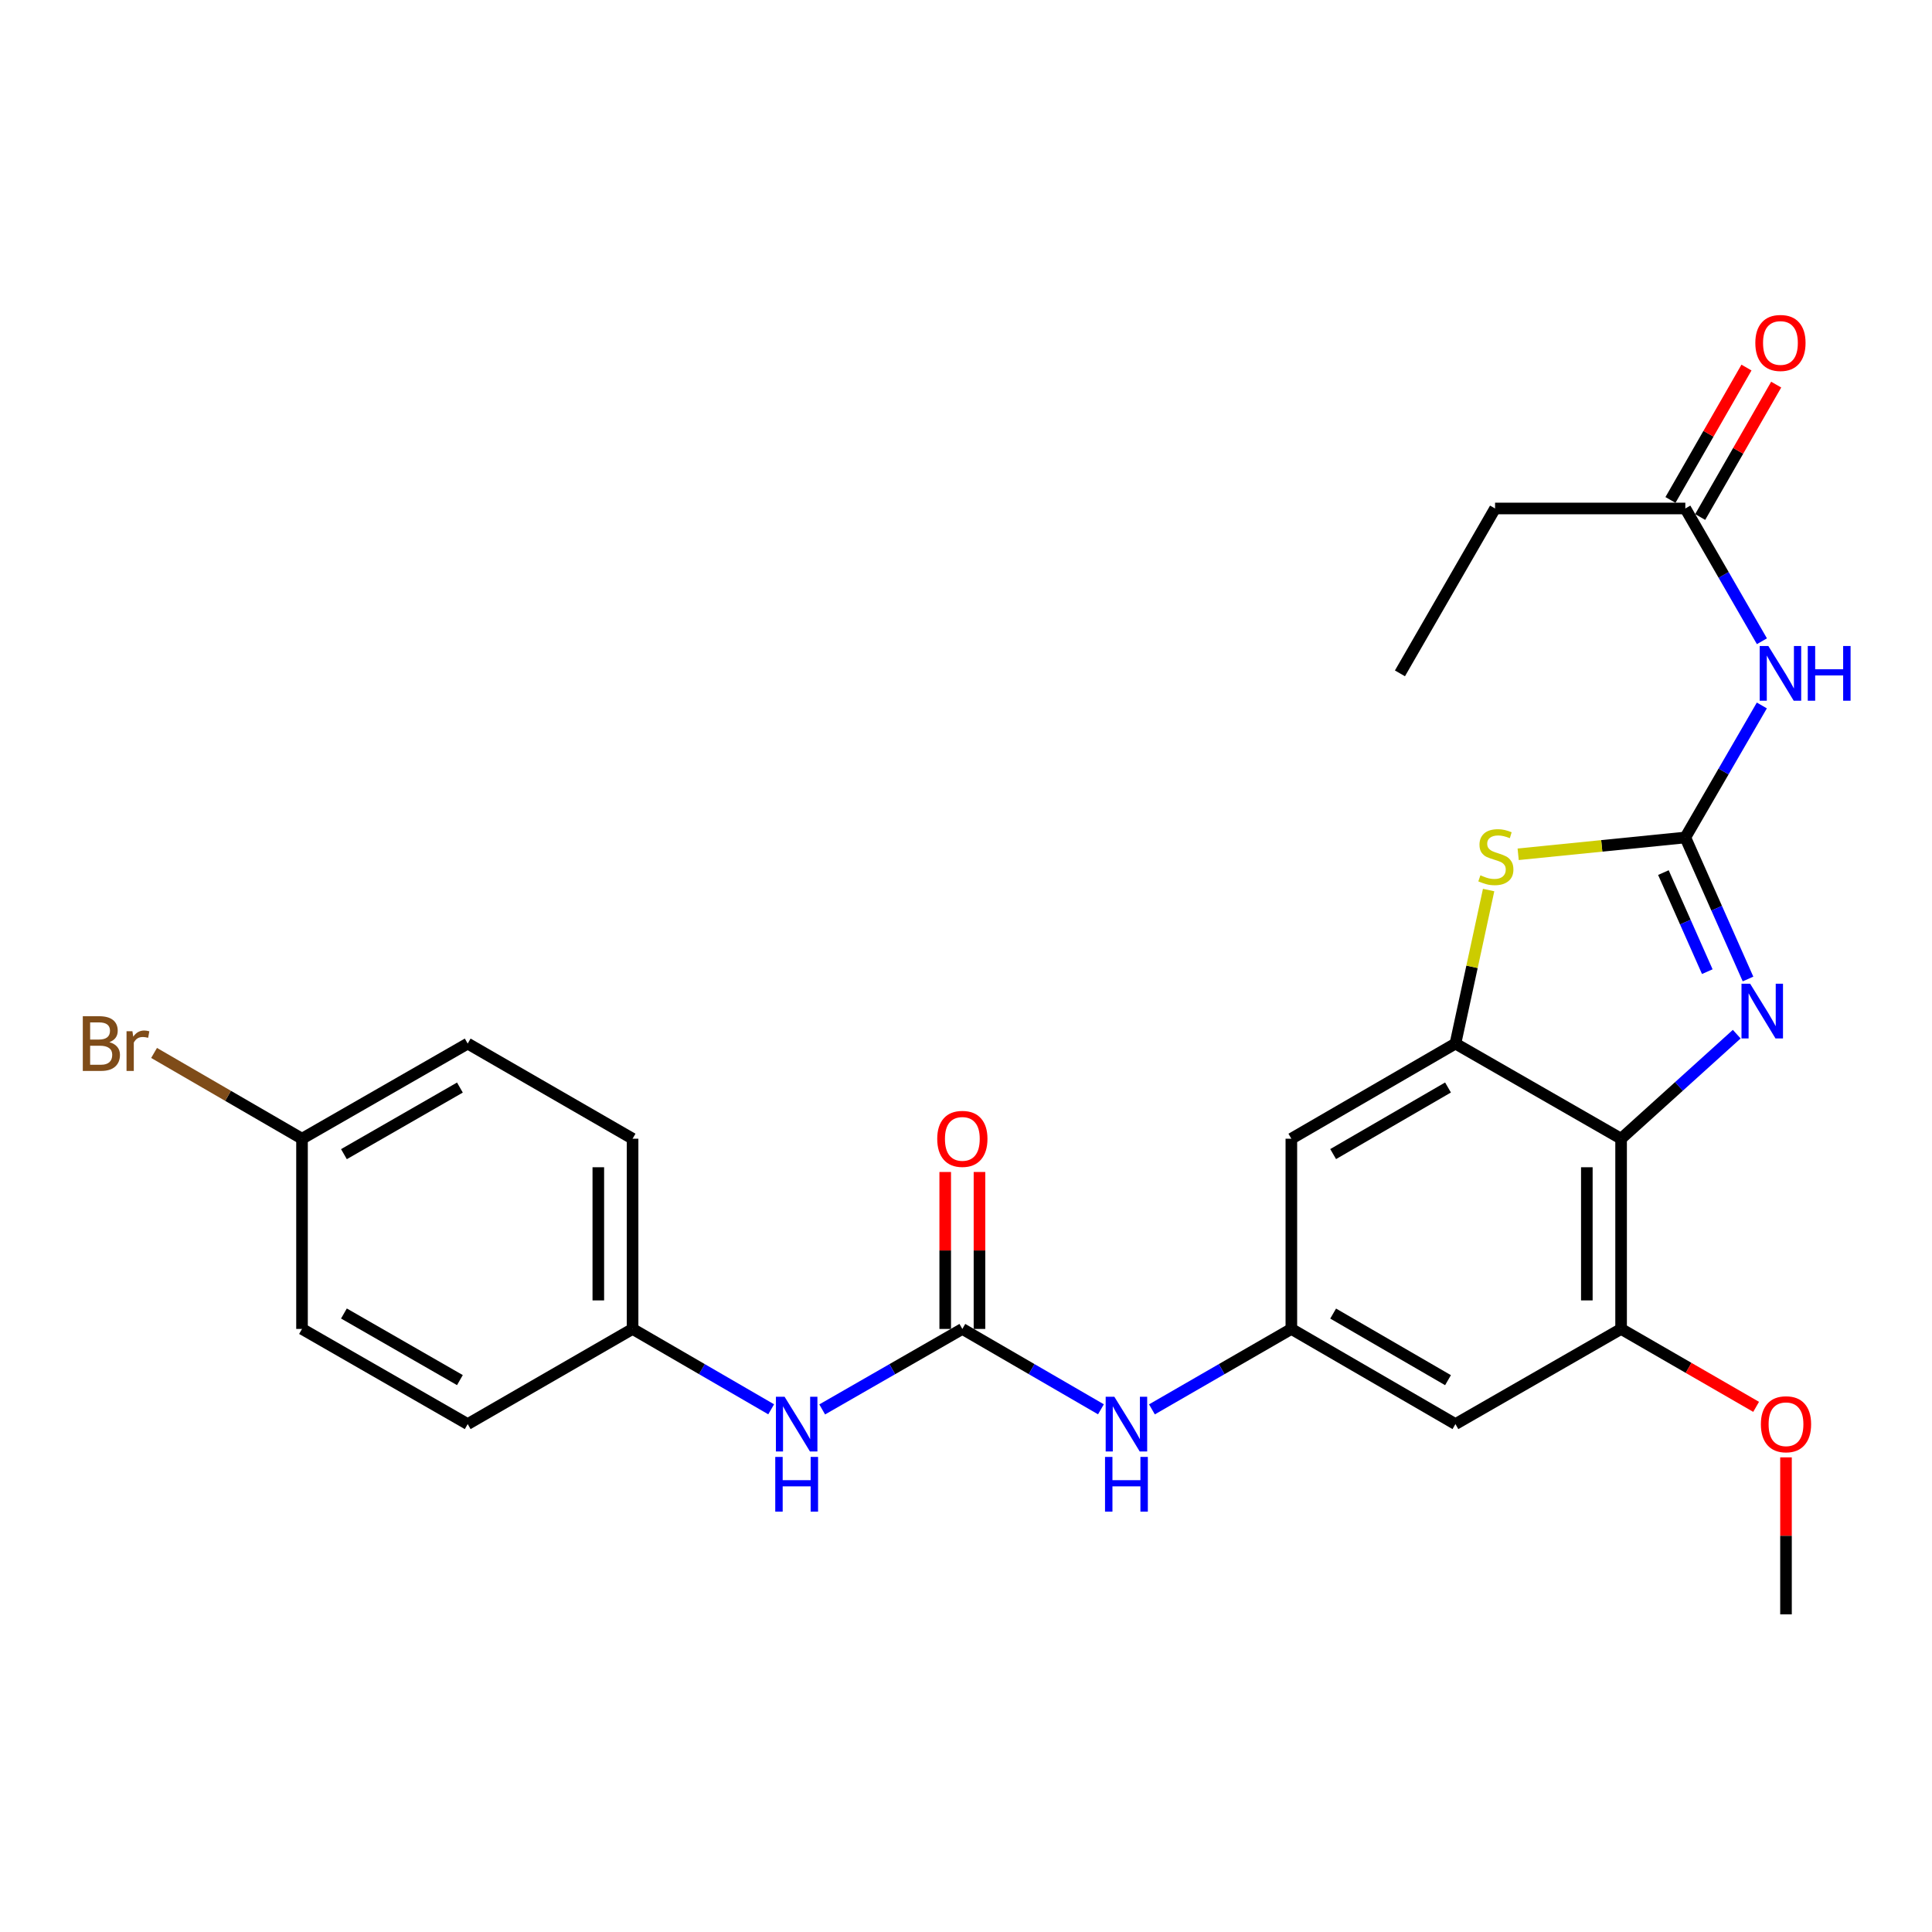 <?xml version='1.0' encoding='iso-8859-1'?>
<svg version='1.1' baseProfile='full'
              xmlns='http://www.w3.org/2000/svg'
                      xmlns:rdkit='http://www.rdkit.org/xml'
                      xmlns:xlink='http://www.w3.org/1999/xlink'
                  xml:space='preserve'
width='1000px' height='1000px' viewBox='0 0 1000 1000'>
<!-- END OF HEADER -->
<rect style='opacity:1.0;fill:#FFFFFF;stroke:none' width='1000' height='1000' x='0' y='0'> </rect>
<path class='bond-0' d='M 872.32,433.48 L 888.546,470.104' style='fill:none;fill-rule:evenodd;stroke:#000000;stroke-width:6px;stroke-linecap:butt;stroke-linejoin:miter;stroke-opacity:1' />
<path class='bond-0' d='M 888.546,470.104 L 904.772,506.728' style='fill:none;fill-rule:evenodd;stroke:#0000FF;stroke-width:6px;stroke-linecap:butt;stroke-linejoin:miter;stroke-opacity:1' />
<path class='bond-0' d='M 860.973,451.651 L 872.332,477.288' style='fill:none;fill-rule:evenodd;stroke:#000000;stroke-width:6px;stroke-linecap:butt;stroke-linejoin:miter;stroke-opacity:1' />
<path class='bond-0' d='M 872.332,477.288 L 883.69,502.925' style='fill:none;fill-rule:evenodd;stroke:#0000FF;stroke-width:6px;stroke-linecap:butt;stroke-linejoin:miter;stroke-opacity:1' />
<path class='bond-3' d='M 872.32,433.48 L 829.061,437.827' style='fill:none;fill-rule:evenodd;stroke:#000000;stroke-width:6px;stroke-linecap:butt;stroke-linejoin:miter;stroke-opacity:1' />
<path class='bond-3' d='M 829.061,437.827 L 785.801,442.173' style='fill:none;fill-rule:evenodd;stroke:#CCCC00;stroke-width:6px;stroke-linecap:butt;stroke-linejoin:miter;stroke-opacity:1' />
<path class='bond-4' d='M 872.32,433.48 L 892.122,399.313' style='fill:none;fill-rule:evenodd;stroke:#000000;stroke-width:6px;stroke-linecap:butt;stroke-linejoin:miter;stroke-opacity:1' />
<path class='bond-4' d='M 892.122,399.313 L 911.924,365.146' style='fill:none;fill-rule:evenodd;stroke:#0000FF;stroke-width:6px;stroke-linecap:butt;stroke-linejoin:miter;stroke-opacity:1' />
<path class='bond-1' d='M 898.932,535.282 L 869.005,562.34' style='fill:none;fill-rule:evenodd;stroke:#0000FF;stroke-width:6px;stroke-linecap:butt;stroke-linejoin:miter;stroke-opacity:1' />
<path class='bond-1' d='M 869.005,562.34 L 839.077,589.397' style='fill:none;fill-rule:evenodd;stroke:#000000;stroke-width:6px;stroke-linecap:butt;stroke-linejoin:miter;stroke-opacity:1' />
<path class='bond-6' d='M 839.077,589.397 L 839.077,687.854' style='fill:none;fill-rule:evenodd;stroke:#000000;stroke-width:6px;stroke-linecap:butt;stroke-linejoin:miter;stroke-opacity:1' />
<path class='bond-6' d='M 821.343,604.166 L 821.343,673.086' style='fill:none;fill-rule:evenodd;stroke:#000000;stroke-width:6px;stroke-linecap:butt;stroke-linejoin:miter;stroke-opacity:1' />
<path class='bond-26' d='M 839.077,589.397 L 753.33,540.154' style='fill:none;fill-rule:evenodd;stroke:#000000;stroke-width:6px;stroke-linecap:butt;stroke-linejoin:miter;stroke-opacity:1' />
<path class='bond-2' d='M 753.33,540.154 L 761.918,500.422' style='fill:none;fill-rule:evenodd;stroke:#000000;stroke-width:6px;stroke-linecap:butt;stroke-linejoin:miter;stroke-opacity:1' />
<path class='bond-2' d='M 761.918,500.422 L 770.506,460.689' style='fill:none;fill-rule:evenodd;stroke:#CCCC00;stroke-width:6px;stroke-linecap:butt;stroke-linejoin:miter;stroke-opacity:1' />
<path class='bond-8' d='M 753.33,540.154 L 668.401,589.397' style='fill:none;fill-rule:evenodd;stroke:#000000;stroke-width:6px;stroke-linecap:butt;stroke-linejoin:miter;stroke-opacity:1' />
<path class='bond-8' d='M 749.487,562.883 L 690.036,597.353' style='fill:none;fill-rule:evenodd;stroke:#000000;stroke-width:6px;stroke-linecap:butt;stroke-linejoin:miter;stroke-opacity:1' />
<path class='bond-11' d='M 911.964,331.908 L 892.142,297.548' style='fill:none;fill-rule:evenodd;stroke:#0000FF;stroke-width:6px;stroke-linecap:butt;stroke-linejoin:miter;stroke-opacity:1' />
<path class='bond-11' d='M 892.142,297.548 L 872.32,263.188' style='fill:none;fill-rule:evenodd;stroke:#000000;stroke-width:6px;stroke-linecap:butt;stroke-linejoin:miter;stroke-opacity:1' />
<path class='bond-5' d='M 498.109,687.854 L 533.977,708.655' style='fill:none;fill-rule:evenodd;stroke:#000000;stroke-width:6px;stroke-linecap:butt;stroke-linejoin:miter;stroke-opacity:1' />
<path class='bond-5' d='M 533.977,708.655 L 569.844,729.455' style='fill:none;fill-rule:evenodd;stroke:#0000FF;stroke-width:6px;stroke-linecap:butt;stroke-linejoin:miter;stroke-opacity:1' />
<path class='bond-12' d='M 498.109,687.854 L 461.837,708.687' style='fill:none;fill-rule:evenodd;stroke:#000000;stroke-width:6px;stroke-linecap:butt;stroke-linejoin:miter;stroke-opacity:1' />
<path class='bond-12' d='M 461.837,708.687 L 425.565,729.519' style='fill:none;fill-rule:evenodd;stroke:#0000FF;stroke-width:6px;stroke-linecap:butt;stroke-linejoin:miter;stroke-opacity:1' />
<path class='bond-13' d='M 506.976,687.854 L 506.976,647.236' style='fill:none;fill-rule:evenodd;stroke:#000000;stroke-width:6px;stroke-linecap:butt;stroke-linejoin:miter;stroke-opacity:1' />
<path class='bond-13' d='M 506.976,647.236 L 506.976,606.619' style='fill:none;fill-rule:evenodd;stroke:#FF0000;stroke-width:6px;stroke-linecap:butt;stroke-linejoin:miter;stroke-opacity:1' />
<path class='bond-13' d='M 489.242,687.854 L 489.242,647.236' style='fill:none;fill-rule:evenodd;stroke:#000000;stroke-width:6px;stroke-linecap:butt;stroke-linejoin:miter;stroke-opacity:1' />
<path class='bond-13' d='M 489.242,647.236 L 489.242,606.619' style='fill:none;fill-rule:evenodd;stroke:#FF0000;stroke-width:6px;stroke-linecap:butt;stroke-linejoin:miter;stroke-opacity:1' />
<path class='bond-9' d='M 839.077,687.854 L 753.33,737.107' style='fill:none;fill-rule:evenodd;stroke:#000000;stroke-width:6px;stroke-linecap:butt;stroke-linejoin:miter;stroke-opacity:1' />
<path class='bond-16' d='M 839.077,687.854 L 874.022,708.019' style='fill:none;fill-rule:evenodd;stroke:#000000;stroke-width:6px;stroke-linecap:butt;stroke-linejoin:miter;stroke-opacity:1' />
<path class='bond-16' d='M 874.022,708.019 L 908.967,728.184' style='fill:none;fill-rule:evenodd;stroke:#FF0000;stroke-width:6px;stroke-linecap:butt;stroke-linejoin:miter;stroke-opacity:1' />
<path class='bond-7' d='M 668.401,687.854 L 668.401,589.397' style='fill:none;fill-rule:evenodd;stroke:#000000;stroke-width:6px;stroke-linecap:butt;stroke-linejoin:miter;stroke-opacity:1' />
<path class='bond-10' d='M 668.401,687.854 L 632.322,708.671' style='fill:none;fill-rule:evenodd;stroke:#000000;stroke-width:6px;stroke-linecap:butt;stroke-linejoin:miter;stroke-opacity:1' />
<path class='bond-10' d='M 632.322,708.671 L 596.242,729.489' style='fill:none;fill-rule:evenodd;stroke:#0000FF;stroke-width:6px;stroke-linecap:butt;stroke-linejoin:miter;stroke-opacity:1' />
<path class='bond-27' d='M 668.401,687.854 L 753.33,737.107' style='fill:none;fill-rule:evenodd;stroke:#000000;stroke-width:6px;stroke-linecap:butt;stroke-linejoin:miter;stroke-opacity:1' />
<path class='bond-27' d='M 690.038,679.901 L 749.488,714.378' style='fill:none;fill-rule:evenodd;stroke:#000000;stroke-width:6px;stroke-linecap:butt;stroke-linejoin:miter;stroke-opacity:1' />
<path class='bond-14' d='M 880.01,267.603 L 899.68,233.341' style='fill:none;fill-rule:evenodd;stroke:#000000;stroke-width:6px;stroke-linecap:butt;stroke-linejoin:miter;stroke-opacity:1' />
<path class='bond-14' d='M 899.68,233.341 L 919.351,199.078' style='fill:none;fill-rule:evenodd;stroke:#FF0000;stroke-width:6px;stroke-linecap:butt;stroke-linejoin:miter;stroke-opacity:1' />
<path class='bond-14' d='M 864.63,258.773 L 884.3,224.511' style='fill:none;fill-rule:evenodd;stroke:#000000;stroke-width:6px;stroke-linecap:butt;stroke-linejoin:miter;stroke-opacity:1' />
<path class='bond-14' d='M 884.3,224.511 L 903.97,190.248' style='fill:none;fill-rule:evenodd;stroke:#FF0000;stroke-width:6px;stroke-linecap:butt;stroke-linejoin:miter;stroke-opacity:1' />
<path class='bond-23' d='M 872.32,263.188 L 773.844,263.188' style='fill:none;fill-rule:evenodd;stroke:#000000;stroke-width:6px;stroke-linecap:butt;stroke-linejoin:miter;stroke-opacity:1' />
<path class='bond-15' d='M 399.158,729.455 L 363.29,708.655' style='fill:none;fill-rule:evenodd;stroke:#0000FF;stroke-width:6px;stroke-linecap:butt;stroke-linejoin:miter;stroke-opacity:1' />
<path class='bond-15' d='M 363.29,708.655 L 327.423,687.854' style='fill:none;fill-rule:evenodd;stroke:#000000;stroke-width:6px;stroke-linecap:butt;stroke-linejoin:miter;stroke-opacity:1' />
<path class='bond-19' d='M 327.423,687.854 L 242.08,737.107' style='fill:none;fill-rule:evenodd;stroke:#000000;stroke-width:6px;stroke-linecap:butt;stroke-linejoin:miter;stroke-opacity:1' />
<path class='bond-20' d='M 327.423,687.854 L 327.423,589.397' style='fill:none;fill-rule:evenodd;stroke:#000000;stroke-width:6px;stroke-linecap:butt;stroke-linejoin:miter;stroke-opacity:1' />
<path class='bond-20' d='M 309.688,673.086 L 309.688,604.166' style='fill:none;fill-rule:evenodd;stroke:#000000;stroke-width:6px;stroke-linecap:butt;stroke-linejoin:miter;stroke-opacity:1' />
<path class='bond-24' d='M 924.43,754.329 L 924.43,794.956' style='fill:none;fill-rule:evenodd;stroke:#FF0000;stroke-width:6px;stroke-linecap:butt;stroke-linejoin:miter;stroke-opacity:1' />
<path class='bond-24' d='M 924.43,794.956 L 924.43,835.584' style='fill:none;fill-rule:evenodd;stroke:#000000;stroke-width:6px;stroke-linecap:butt;stroke-linejoin:miter;stroke-opacity:1' />
<path class='bond-17' d='M 156.323,589.397 L 242.08,540.154' style='fill:none;fill-rule:evenodd;stroke:#000000;stroke-width:6px;stroke-linecap:butt;stroke-linejoin:miter;stroke-opacity:1' />
<path class='bond-17' d='M 178.018,597.39 L 238.048,562.92' style='fill:none;fill-rule:evenodd;stroke:#000000;stroke-width:6px;stroke-linecap:butt;stroke-linejoin:miter;stroke-opacity:1' />
<path class='bond-18' d='M 156.323,589.397 L 118.036,567.198' style='fill:none;fill-rule:evenodd;stroke:#000000;stroke-width:6px;stroke-linecap:butt;stroke-linejoin:miter;stroke-opacity:1' />
<path class='bond-18' d='M 118.036,567.198 L 79.748,544.998' style='fill:none;fill-rule:evenodd;stroke:#7F4C19;stroke-width:6px;stroke-linecap:butt;stroke-linejoin:miter;stroke-opacity:1' />
<path class='bond-28' d='M 156.323,589.397 L 156.323,687.854' style='fill:none;fill-rule:evenodd;stroke:#000000;stroke-width:6px;stroke-linecap:butt;stroke-linejoin:miter;stroke-opacity:1' />
<path class='bond-21' d='M 242.08,737.107 L 156.323,687.854' style='fill:none;fill-rule:evenodd;stroke:#000000;stroke-width:6px;stroke-linecap:butt;stroke-linejoin:miter;stroke-opacity:1' />
<path class='bond-21' d='M 238.049,714.341 L 178.019,679.863' style='fill:none;fill-rule:evenodd;stroke:#000000;stroke-width:6px;stroke-linecap:butt;stroke-linejoin:miter;stroke-opacity:1' />
<path class='bond-22' d='M 327.423,589.397 L 242.08,540.154' style='fill:none;fill-rule:evenodd;stroke:#000000;stroke-width:6px;stroke-linecap:butt;stroke-linejoin:miter;stroke-opacity:1' />
<path class='bond-25' d='M 773.844,263.188 L 724.61,348.531' style='fill:none;fill-rule:evenodd;stroke:#000000;stroke-width:6px;stroke-linecap:butt;stroke-linejoin:miter;stroke-opacity:1' />
<path  class='atom-1' d='M 905.874 509.186
L 915.154 524.186
Q 916.074 525.666, 917.554 528.346
Q 919.034 531.026, 919.114 531.186
L 919.114 509.186
L 922.874 509.186
L 922.874 537.506
L 918.994 537.506
L 909.034 521.106
Q 907.874 519.186, 906.634 516.986
Q 905.434 514.786, 905.074 514.106
L 905.074 537.506
L 901.394 537.506
L 901.394 509.186
L 905.874 509.186
' fill='#0000FF'/>
<path  class='atom-4' d='M 766.257 453.053
Q 766.577 453.173, 767.897 453.733
Q 769.217 454.293, 770.657 454.653
Q 772.137 454.973, 773.577 454.973
Q 776.257 454.973, 777.817 453.693
Q 779.377 452.373, 779.377 450.093
Q 779.377 448.533, 778.577 447.573
Q 777.817 446.613, 776.617 446.093
Q 775.417 445.573, 773.417 444.973
Q 770.897 444.213, 769.377 443.493
Q 767.897 442.773, 766.817 441.253
Q 765.777 439.733, 765.777 437.173
Q 765.777 433.613, 768.177 431.413
Q 770.617 429.213, 775.417 429.213
Q 778.697 429.213, 782.417 430.773
L 781.497 433.853
Q 778.097 432.453, 775.537 432.453
Q 772.777 432.453, 771.257 433.613
Q 769.737 434.733, 769.777 436.693
Q 769.777 438.213, 770.537 439.133
Q 771.337 440.053, 772.457 440.573
Q 773.617 441.093, 775.537 441.693
Q 778.097 442.493, 779.617 443.293
Q 781.137 444.093, 782.217 445.733
Q 783.337 447.333, 783.337 450.093
Q 783.337 454.013, 780.697 456.133
Q 778.097 458.213, 773.737 458.213
Q 771.217 458.213, 769.297 457.653
Q 767.417 457.133, 765.177 456.213
L 766.257 453.053
' fill='#CCCC00'/>
<path  class='atom-5' d='M 915.293 334.371
L 924.573 349.371
Q 925.493 350.851, 926.973 353.531
Q 928.453 356.211, 928.533 356.371
L 928.533 334.371
L 932.293 334.371
L 932.293 362.691
L 928.413 362.691
L 918.453 346.291
Q 917.293 344.371, 916.053 342.171
Q 914.853 339.971, 914.493 339.291
L 914.493 362.691
L 910.813 362.691
L 910.813 334.371
L 915.293 334.371
' fill='#0000FF'/>
<path  class='atom-5' d='M 935.693 334.371
L 939.533 334.371
L 939.533 346.411
L 954.013 346.411
L 954.013 334.371
L 957.853 334.371
L 957.853 362.691
L 954.013 362.691
L 954.013 349.611
L 939.533 349.611
L 939.533 362.691
L 935.693 362.691
L 935.693 334.371
' fill='#0000FF'/>
<path  class='atom-11' d='M 576.778 722.947
L 586.058 737.947
Q 586.978 739.427, 588.458 742.107
Q 589.938 744.787, 590.018 744.947
L 590.018 722.947
L 593.778 722.947
L 593.778 751.267
L 589.898 751.267
L 579.938 734.867
Q 578.778 732.947, 577.538 730.747
Q 576.338 728.547, 575.978 727.867
L 575.978 751.267
L 572.298 751.267
L 572.298 722.947
L 576.778 722.947
' fill='#0000FF'/>
<path  class='atom-11' d='M 571.958 754.099
L 575.798 754.099
L 575.798 766.139
L 590.278 766.139
L 590.278 754.099
L 594.118 754.099
L 594.118 782.419
L 590.278 782.419
L 590.278 769.339
L 575.798 769.339
L 575.798 782.419
L 571.958 782.419
L 571.958 754.099
' fill='#0000FF'/>
<path  class='atom-13' d='M 406.092 722.947
L 415.372 737.947
Q 416.292 739.427, 417.772 742.107
Q 419.252 744.787, 419.332 744.947
L 419.332 722.947
L 423.092 722.947
L 423.092 751.267
L 419.212 751.267
L 409.252 734.867
Q 408.092 732.947, 406.852 730.747
Q 405.652 728.547, 405.292 727.867
L 405.292 751.267
L 401.612 751.267
L 401.612 722.947
L 406.092 722.947
' fill='#0000FF'/>
<path  class='atom-13' d='M 401.272 754.099
L 405.112 754.099
L 405.112 766.139
L 419.592 766.139
L 419.592 754.099
L 423.432 754.099
L 423.432 782.419
L 419.592 782.419
L 419.592 769.339
L 405.112 769.339
L 405.112 782.419
L 401.272 782.419
L 401.272 754.099
' fill='#0000FF'/>
<path  class='atom-14' d='M 485.109 589.477
Q 485.109 582.677, 488.469 578.877
Q 491.829 575.077, 498.109 575.077
Q 504.389 575.077, 507.749 578.877
Q 511.109 582.677, 511.109 589.477
Q 511.109 596.357, 507.709 600.277
Q 504.309 604.157, 498.109 604.157
Q 491.869 604.157, 488.469 600.277
Q 485.109 596.397, 485.109 589.477
M 498.109 600.957
Q 502.429 600.957, 504.749 598.077
Q 507.109 595.157, 507.109 589.477
Q 507.109 583.917, 504.749 581.117
Q 502.429 578.277, 498.109 578.277
Q 493.789 578.277, 491.429 581.077
Q 489.109 583.877, 489.109 589.477
Q 489.109 595.197, 491.429 598.077
Q 493.789 600.957, 498.109 600.957
' fill='#FF0000'/>
<path  class='atom-15' d='M 908.553 177.511
Q 908.553 170.711, 911.913 166.911
Q 915.273 163.111, 921.553 163.111
Q 927.833 163.111, 931.193 166.911
Q 934.553 170.711, 934.553 177.511
Q 934.553 184.391, 931.153 188.311
Q 927.753 192.191, 921.553 192.191
Q 915.313 192.191, 911.913 188.311
Q 908.553 184.431, 908.553 177.511
M 921.553 188.991
Q 925.873 188.991, 928.193 186.111
Q 930.553 183.191, 930.553 177.511
Q 930.553 171.951, 928.193 169.151
Q 925.873 166.311, 921.553 166.311
Q 917.233 166.311, 914.873 169.111
Q 912.553 171.911, 912.553 177.511
Q 912.553 183.231, 914.873 186.111
Q 917.233 188.991, 921.553 188.991
' fill='#FF0000'/>
<path  class='atom-17' d='M 911.43 737.187
Q 911.43 730.387, 914.79 726.587
Q 918.15 722.787, 924.43 722.787
Q 930.71 722.787, 934.07 726.587
Q 937.43 730.387, 937.43 737.187
Q 937.43 744.067, 934.03 747.987
Q 930.63 751.867, 924.43 751.867
Q 918.19 751.867, 914.79 747.987
Q 911.43 744.107, 911.43 737.187
M 924.43 748.667
Q 928.75 748.667, 931.07 745.787
Q 933.43 742.867, 933.43 737.187
Q 933.43 731.627, 931.07 728.827
Q 928.75 725.987, 924.43 725.987
Q 920.11 725.987, 917.75 728.787
Q 915.43 731.587, 915.43 737.187
Q 915.43 742.907, 917.75 745.787
Q 920.11 748.667, 924.43 748.667
' fill='#FF0000'/>
<path  class='atom-19' d='M 56.614 539.434
Q 59.334 540.194, 60.694 541.874
Q 62.094 543.514, 62.094 545.954
Q 62.094 549.874, 59.574 552.114
Q 57.094 554.314, 52.374 554.314
L 42.854 554.314
L 42.854 525.994
L 51.214 525.994
Q 56.054 525.994, 58.494 527.954
Q 60.934 529.914, 60.934 533.514
Q 60.934 537.794, 56.614 539.434
M 46.654 529.194
L 46.654 538.074
L 51.214 538.074
Q 54.014 538.074, 55.454 536.954
Q 56.934 535.794, 56.934 533.514
Q 56.934 529.194, 51.214 529.194
L 46.654 529.194
M 52.374 551.114
Q 55.134 551.114, 56.614 549.794
Q 58.094 548.474, 58.094 545.954
Q 58.094 543.634, 56.454 542.474
Q 54.854 541.274, 51.774 541.274
L 46.654 541.274
L 46.654 551.114
L 52.374 551.114
' fill='#7F4C19'/>
<path  class='atom-19' d='M 68.534 533.754
L 68.974 536.594
Q 71.134 533.394, 74.654 533.394
Q 75.774 533.394, 77.294 533.794
L 76.694 537.154
Q 74.974 536.754, 74.014 536.754
Q 72.334 536.754, 71.214 537.434
Q 70.134 538.074, 69.254 539.634
L 69.254 554.314
L 65.494 554.314
L 65.494 533.754
L 68.534 533.754
' fill='#7F4C19'/>
</svg>

